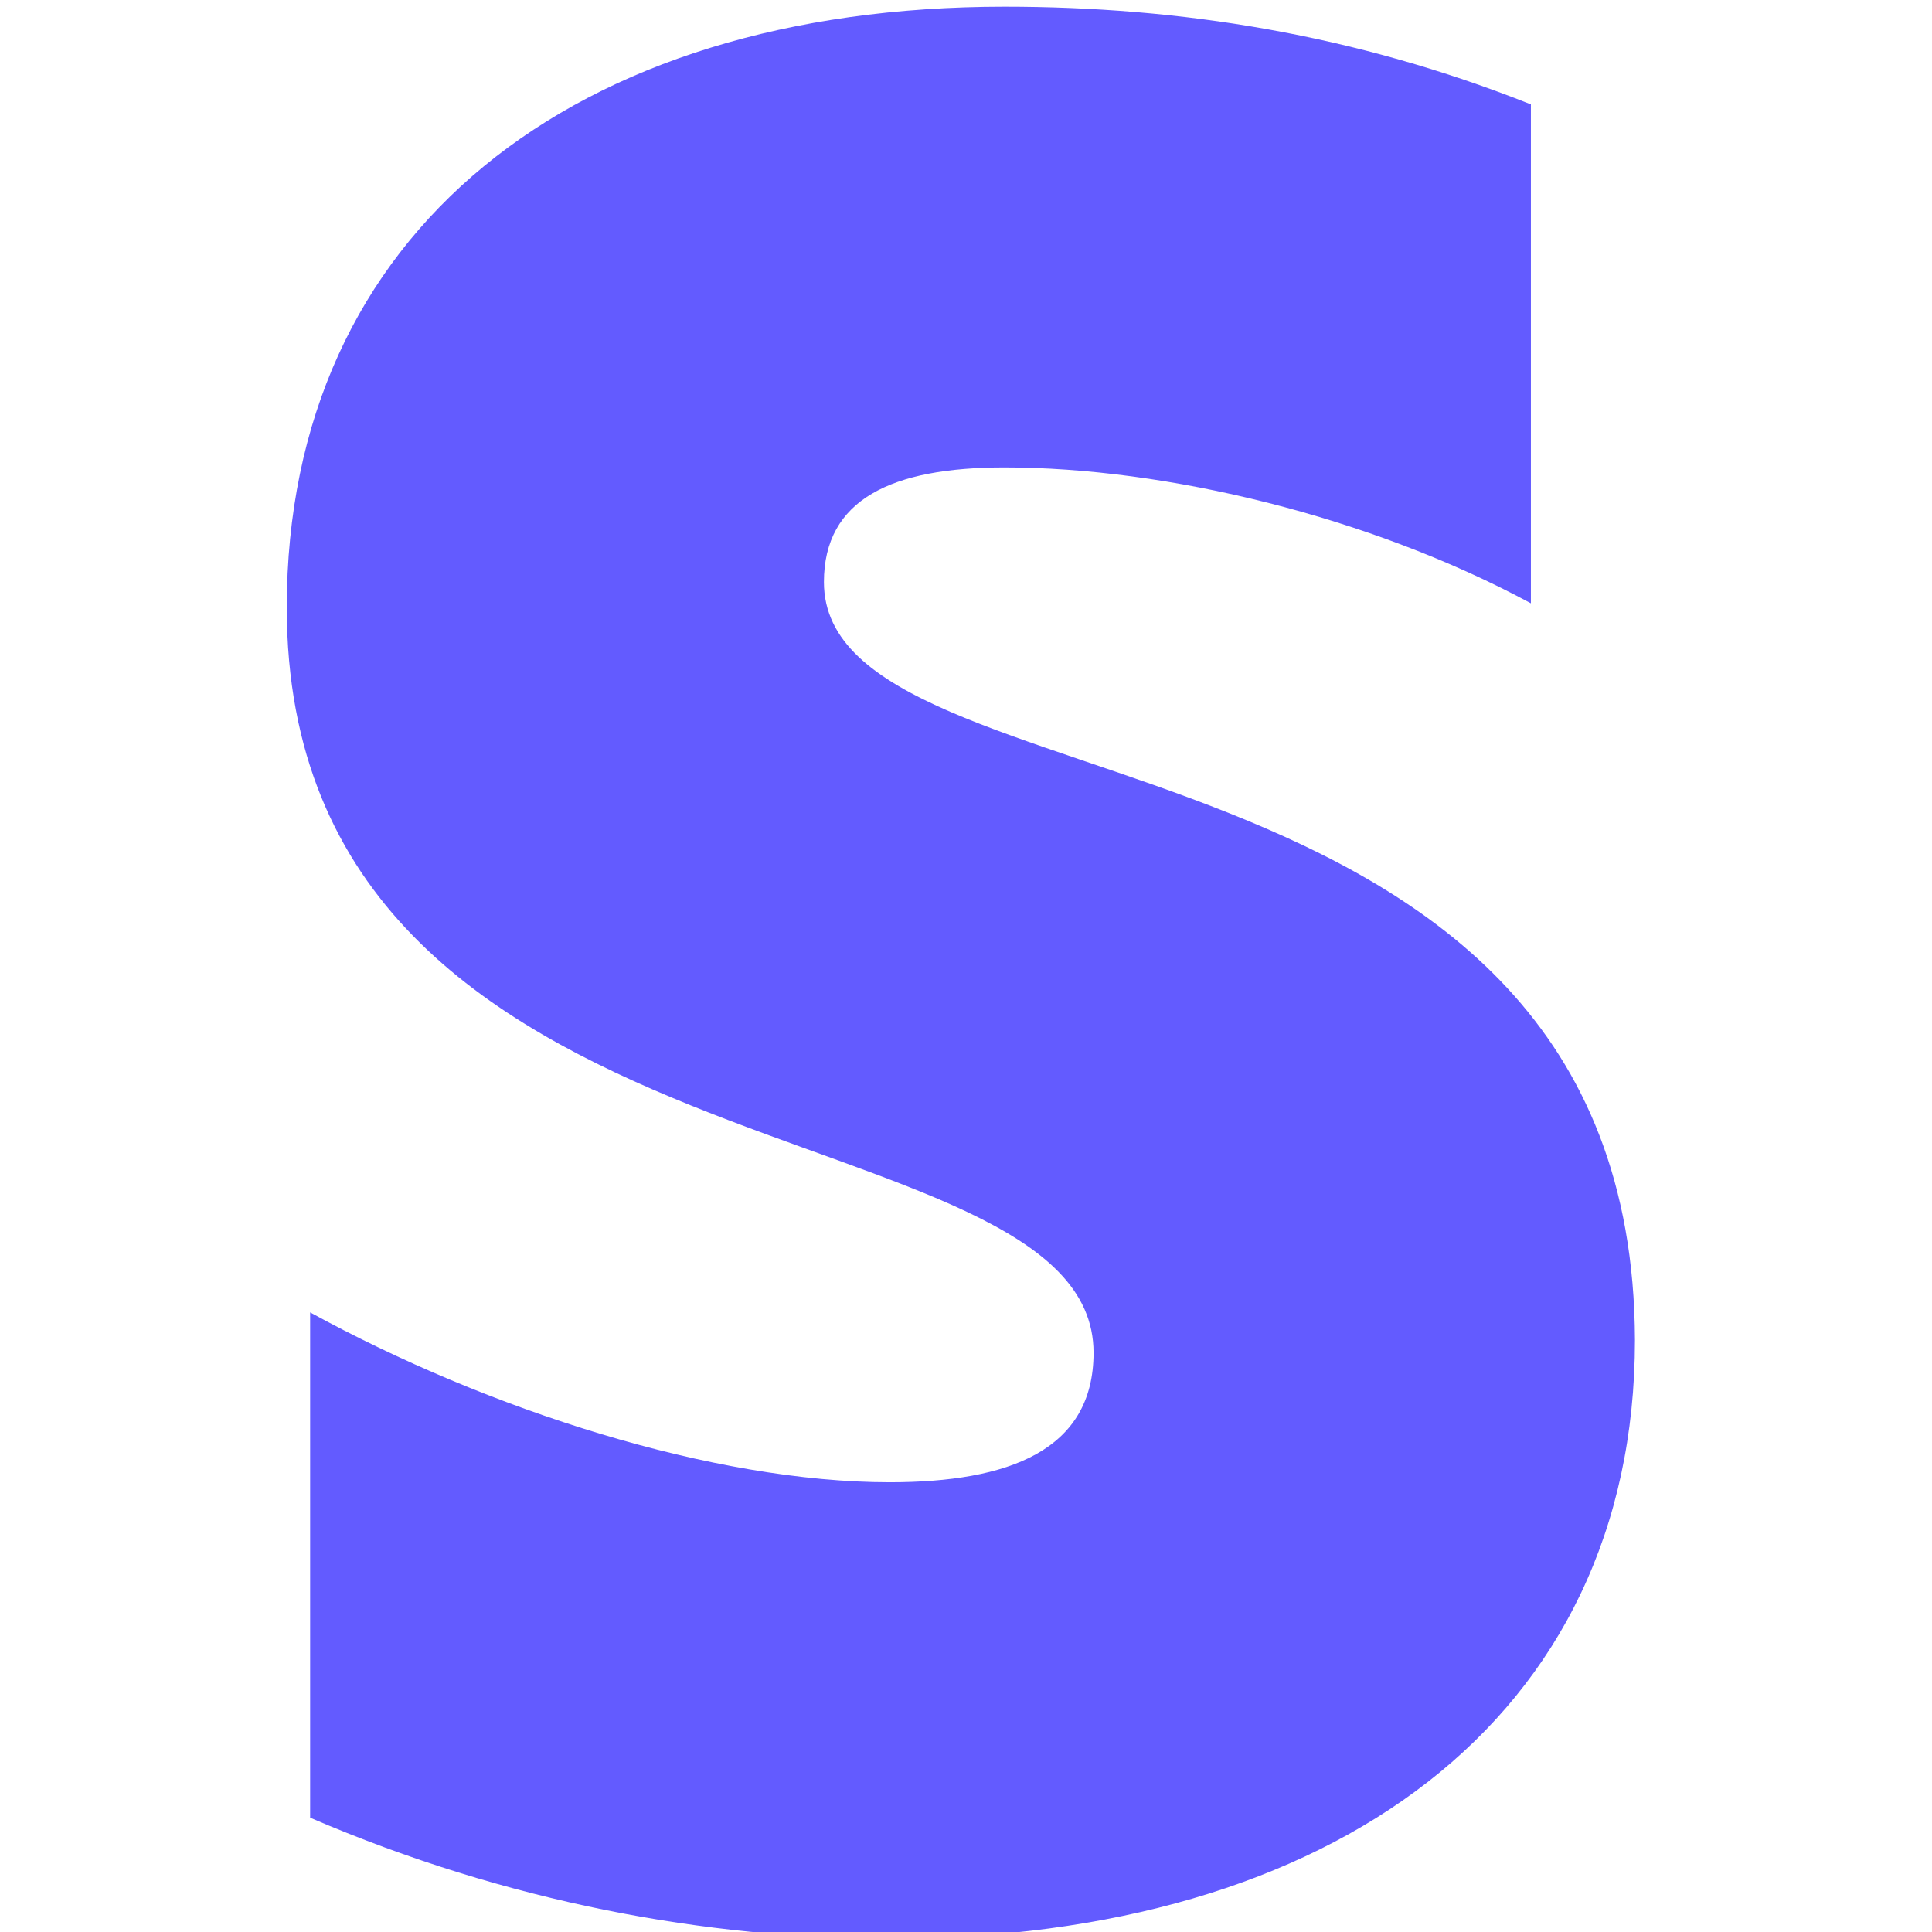 <svg width="128" height="128" viewBox="0 0 128 128" fill="none" xmlns="http://www.w3.org/2000/svg">
<g clip-path="url(#clip0_0_794)">
<path fill-rule="evenodd" clip-rule="evenodd" d="M54.587 38.563C54.587 33.077 59.088 30.968 66.543 30.968C77.233 30.968 90.736 34.203 101.426 39.97V6.915C89.752 2.273 78.218 0.444 66.543 0.444C37.989 0.444 19 15.354 19 40.251C19 79.073 72.451 72.884 72.451 89.623C72.451 96.093 66.824 98.203 58.947 98.203C47.273 98.203 32.363 93.42 20.547 86.95V120.427C33.629 126.053 46.85 128.444 58.947 128.444C88.204 128.444 108.319 113.957 108.319 88.778C108.178 46.862 54.587 54.317 54.587 38.563Z" fill="#635BFF"/>
</g>
<defs>
<clipPath id="clip0_0_794">
<rect width="128" height="128" fill="white"/>
</clipPath>
</defs>
</svg>
